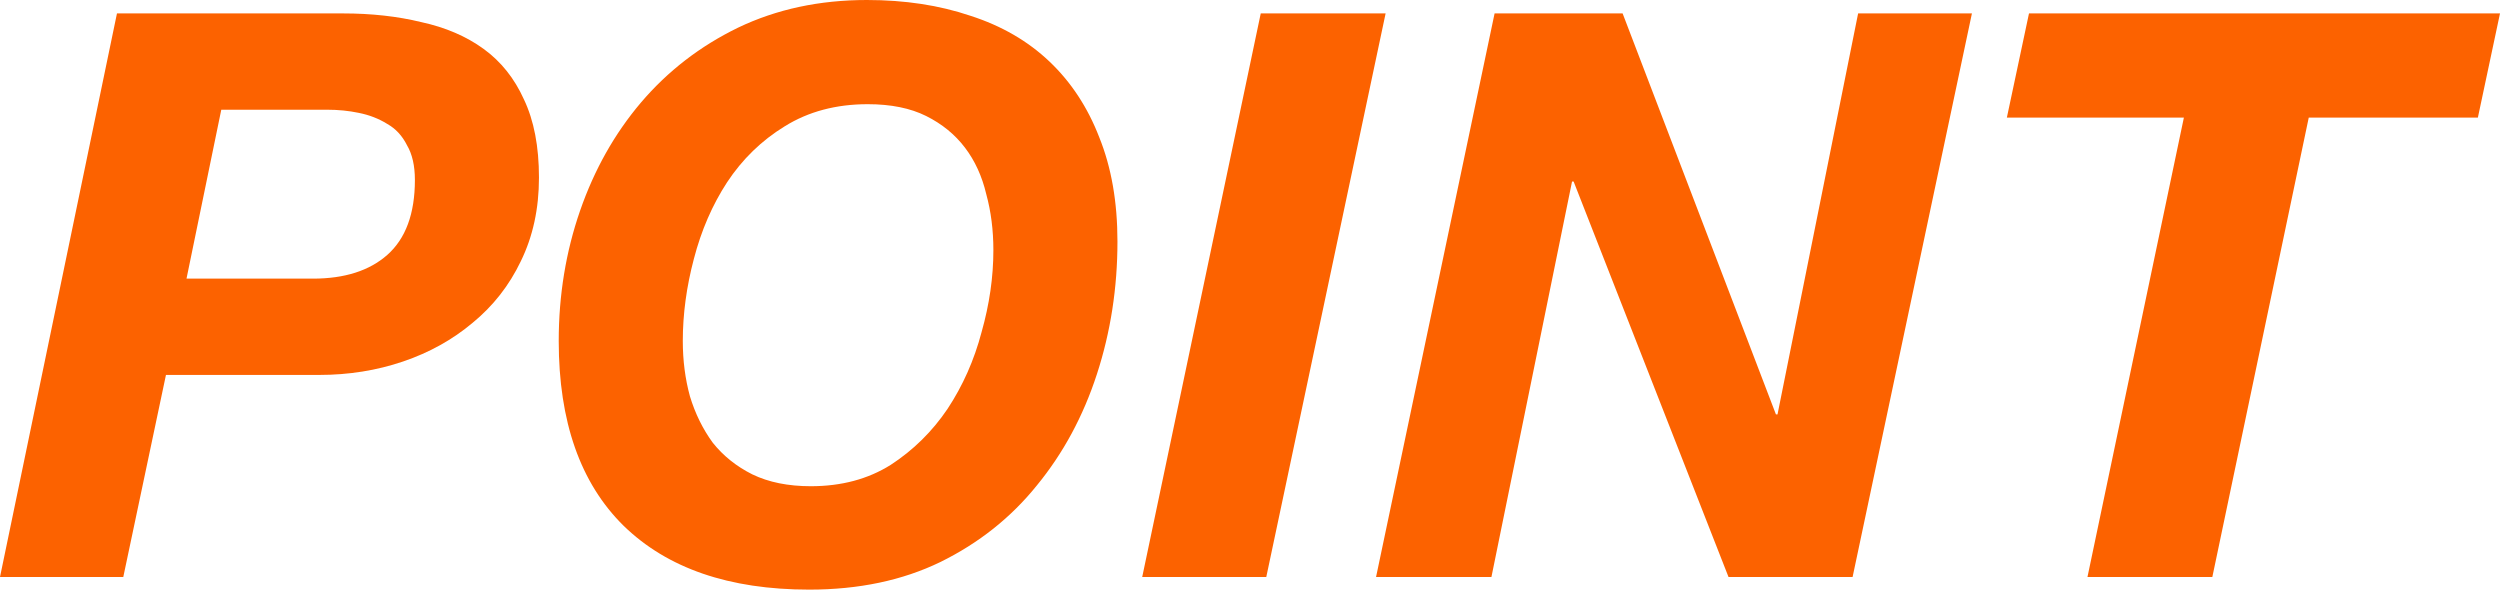 <svg width="318" height="75" viewBox="0 0 318 75" fill="none" xmlns="http://www.w3.org/2000/svg">
<path d="M277.79 14.96H255.273L258.088 1.707H318L315.185 14.96H293.673L281.409 73.394H265.526L277.79 14.96Z" fill="#FC6200"/>
<path d="M190.112 1.707H206.397L225.899 52.711H226.1L236.353 1.707H250.829L235.65 73.394H219.867L200.165 23.092H199.964L189.71 73.394H175.034L190.112 1.707Z" fill="#FC6200"/>
<path d="M160.367 1.707H176.25L161.071 73.394H145.289L160.367 1.707Z" fill="#FC6200"/>
<path d="M71.07 43.373C71.07 37.55 71.975 32.028 73.784 26.807C75.593 21.586 78.174 17.001 81.524 13.052C84.942 9.036 89.064 5.857 93.889 3.514C98.781 1.171 104.243 0 110.274 0C115.099 0 119.489 0.669 123.443 2.008C127.397 3.28 130.748 5.221 133.495 7.831C136.243 10.442 138.354 13.655 139.828 17.47C141.37 21.285 142.14 25.703 142.14 30.723C142.14 36.613 141.269 42.236 139.527 47.59C137.784 52.945 135.238 57.664 131.887 61.747C128.603 65.83 124.515 69.076 119.623 71.486C114.798 73.829 109.235 75 102.936 75C92.749 75 84.875 72.289 79.313 66.868C73.817 61.446 71.07 53.614 71.07 43.373ZM86.852 43.373C86.852 45.85 87.154 48.193 87.757 50.402C88.427 52.61 89.399 54.585 90.672 56.325C92.012 57.999 93.688 59.337 95.698 60.341C97.776 61.345 100.255 61.847 103.137 61.847C107.024 61.847 110.408 60.944 113.29 59.137C116.172 57.262 118.584 54.886 120.528 52.008C122.471 49.063 123.912 45.817 124.85 42.269C125.855 38.722 126.358 35.241 126.358 31.827C126.358 29.284 126.057 26.908 125.453 24.699C124.917 22.423 124.013 20.448 122.739 18.775C121.466 17.102 119.824 15.763 117.814 14.759C115.803 13.755 113.323 13.253 110.375 13.253C106.354 13.253 102.835 14.19 99.82 16.064C96.871 17.872 94.425 20.248 92.481 23.193C90.605 26.071 89.198 29.317 88.26 32.932C87.321 36.479 86.852 39.96 86.852 43.373Z" fill="#FC6200"/>
<path d="M14.878 1.707H43.627C47.246 1.707 50.564 2.075 53.579 2.811C56.662 3.481 59.309 4.618 61.521 6.225C63.732 7.831 65.441 9.973 66.647 12.651C67.921 15.328 68.557 18.641 68.557 22.59C68.557 26.54 67.787 30.087 66.245 33.233C64.771 36.312 62.727 38.922 60.113 41.064C57.567 43.206 54.618 44.846 51.267 45.984C47.916 47.122 44.365 47.691 40.612 47.691H21.11L15.682 73.394H0L14.878 1.707ZM23.724 35.442H39.807C43.828 35.442 46.978 34.438 49.257 32.43C51.602 30.355 52.775 27.175 52.775 22.892C52.775 21.084 52.44 19.612 51.77 18.474C51.167 17.269 50.329 16.365 49.257 15.763C48.184 15.094 46.978 14.625 45.638 14.357C44.365 14.09 43.024 13.956 41.617 13.956H28.147L23.724 35.442Z" fill="#FC6200"/>
</svg>
